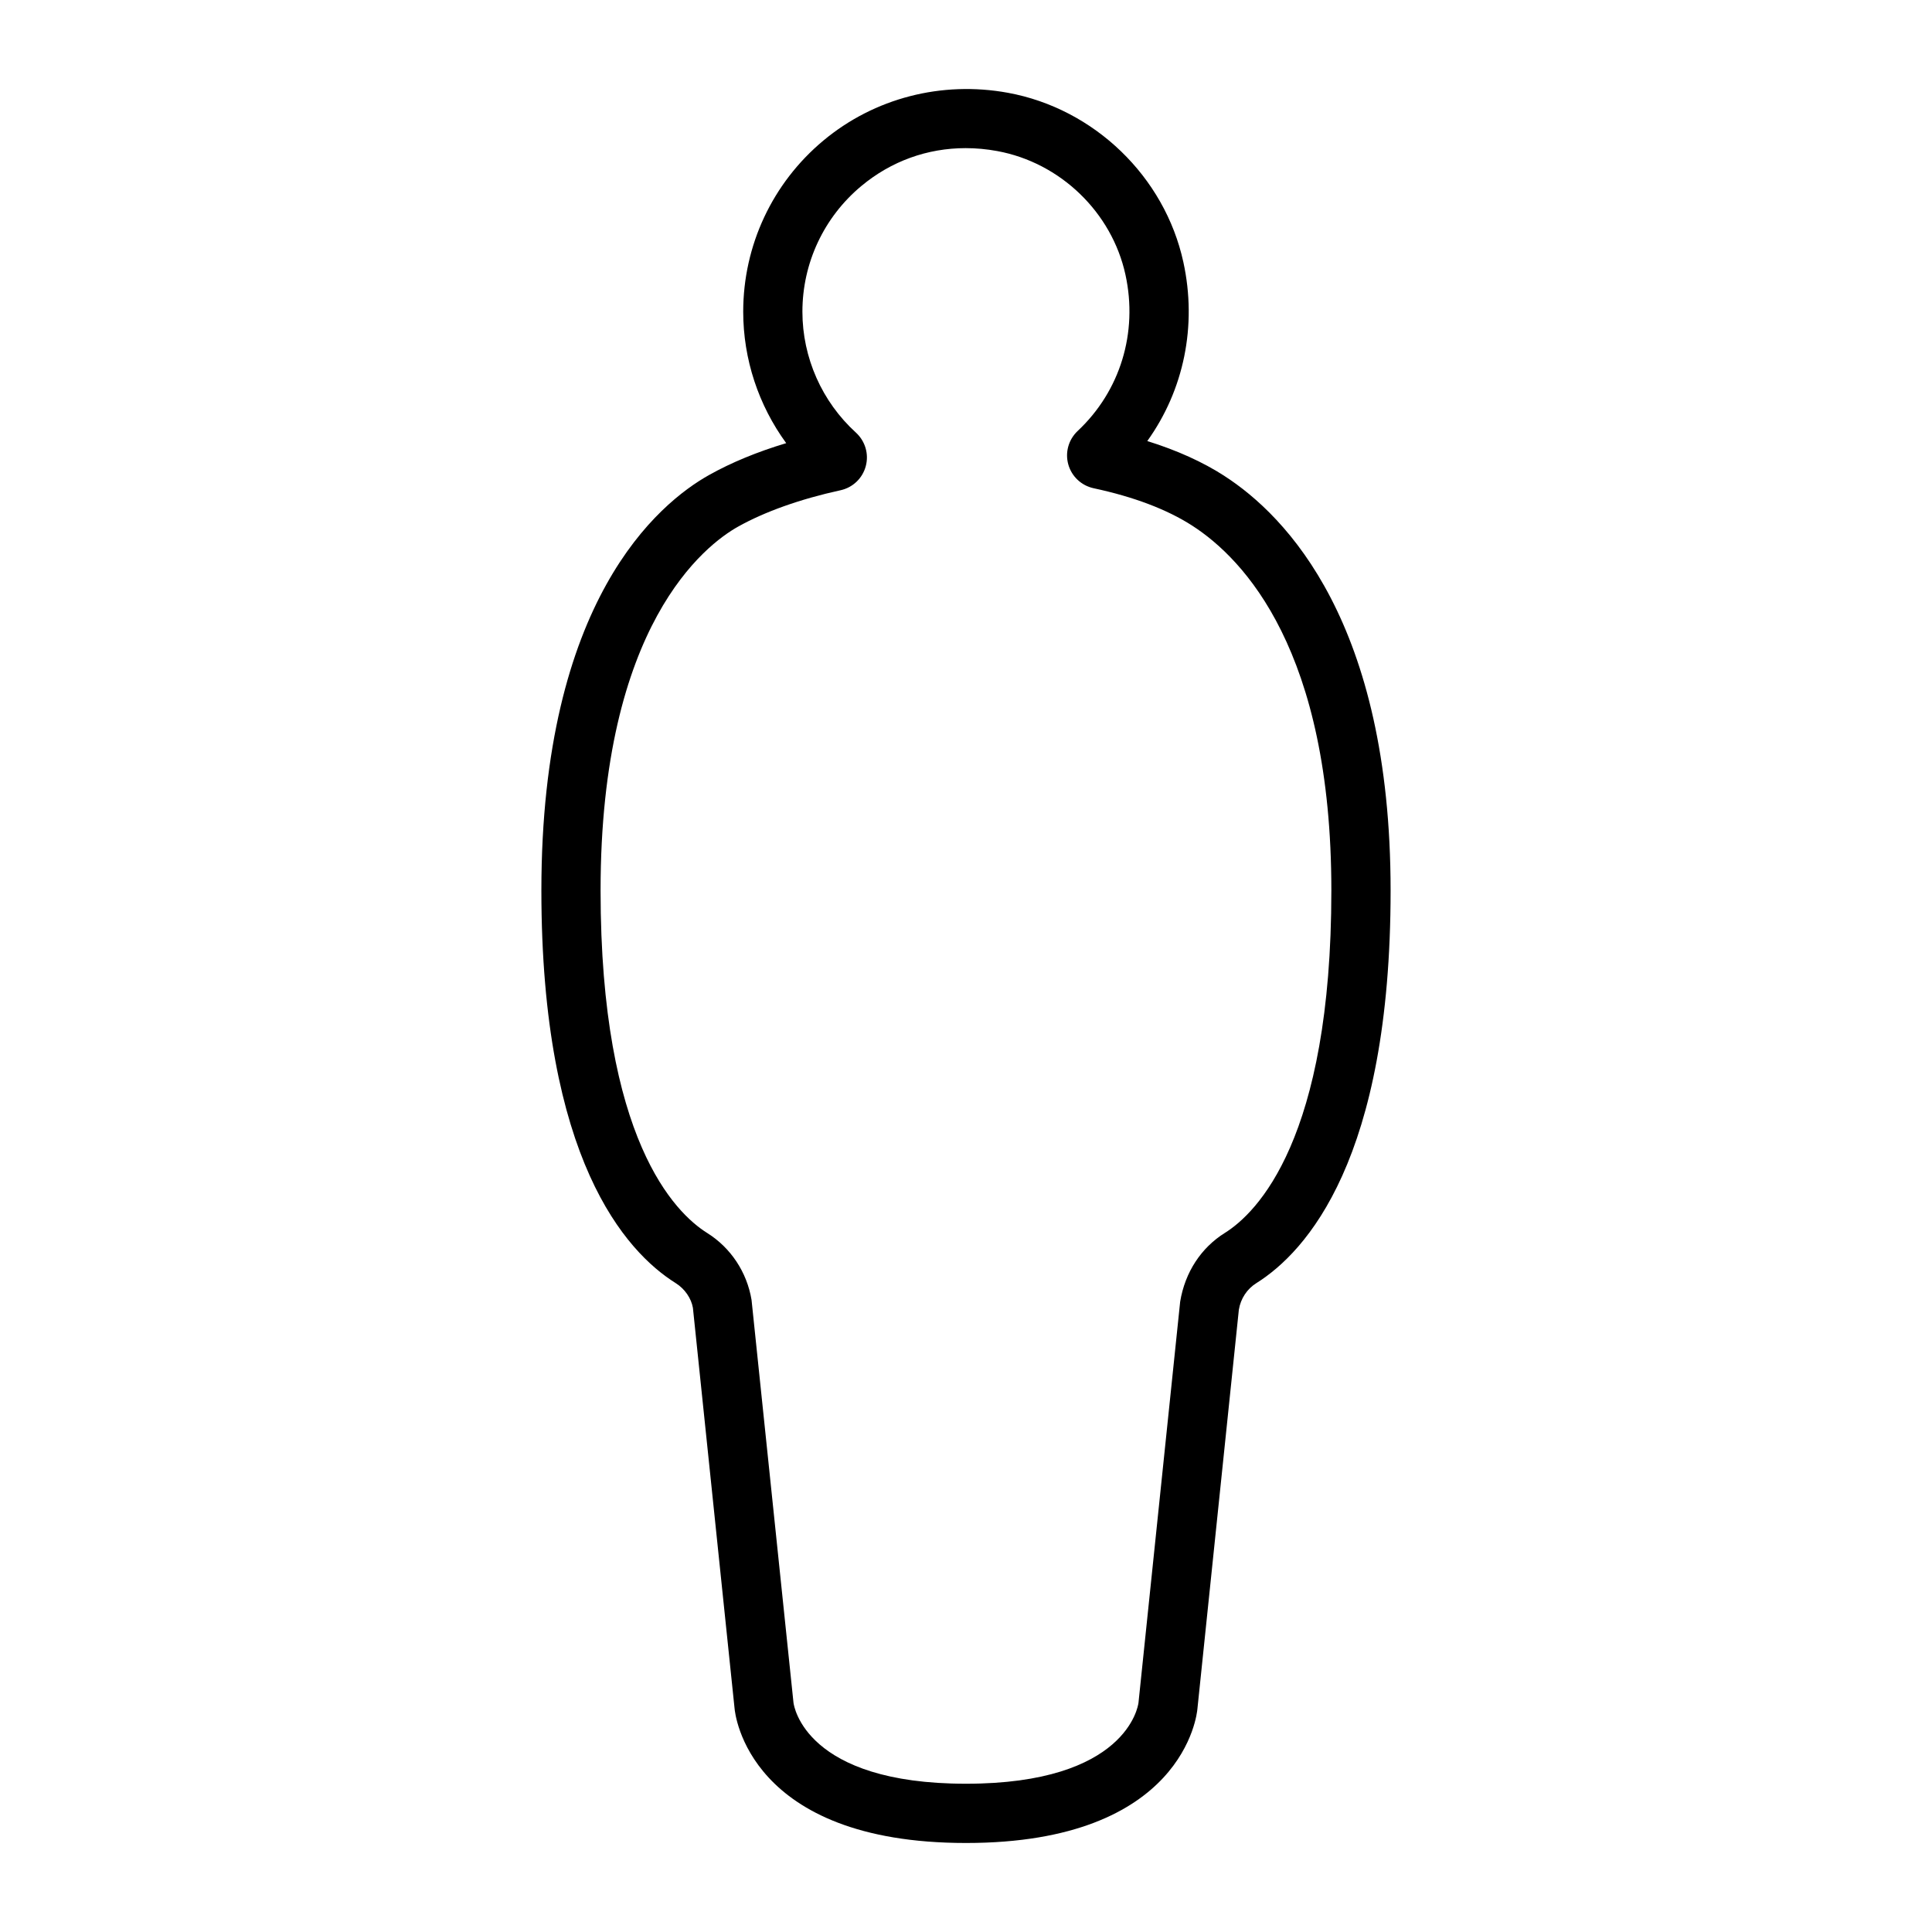 <?xml version="1.0" encoding="UTF-8"?>
<!-- Uploaded to: SVG Find, www.svgrepo.com, Generator: SVG Find Mixer Tools -->
<svg fill="#000000" width="800px" height="800px" version="1.1" viewBox="144 144 512 512" xmlns="http://www.w3.org/2000/svg">
 <path d="m468.48 270.12h-0.004c-5.731-3.699-12.578-6.789-20.434-9.238 9.68-13.492 13.242-30.516 9.562-47.414-4.93-22.652-23.617-40.688-46.5-44.879-17.547-3.203-35.375 1.395-48.883 12.648-13.512 11.258-21.262 27.797-21.262 45.371 0 12.586 4.062 24.793 11.395 34.832-7.695 2.312-14.531 5.133-20.418 8.43-13.371 7.484-44.465 33.195-44.465 110.11 0 71.148 22.309 95.742 35.609 104.07 2.445 1.527 4.125 4.086 4.547 6.535l11.035 106.11c0.121 1.457 3.582 35.715 61.34 35.715 57.758 0 61.223-34.254 61.324-35.543l10.984-105.8c0.484-2.926 2.168-5.477 4.613-7.008 13.297-8.328 35.602-32.922 35.602-104.07-0.008-70.863-27.598-99.246-44.047-109.86zm0.109 200.62c-6.254 3.914-10.543 10.383-11.832 18.211l-11.047 106.3c-0.105 0.875-3.176 21.457-45.715 21.457-42.531 0-45.602-20.582-45.711-21.473l-11.117-106.75c-1.223-7.356-5.512-13.824-11.766-17.738-8.492-5.316-28.242-24.805-28.242-90.766 0-70.531 27.891-91.629 36.438-96.414 7.113-3.981 16.496-7.316 27.152-9.645 3.266-0.719 5.832-3.172 6.691-6.391 0.859-3.219-0.141-6.621-2.617-8.891-9.008-8.199-14.176-19.879-14.176-32.031 0-12.906 5.691-25.043 15.613-33.312 7.914-6.594 17.508-10.039 27.645-10.039 2.754 0 5.555 0.254 8.363 0.773 16.73 3.066 30.391 16.242 33.992 32.781 3.348 15.355-1.383 30.824-12.668 41.402-2.422 2.285-3.371 5.68-2.484 8.867 0.895 3.188 3.465 5.606 6.719 6.309 10.699 2.293 19.488 5.637 26.137 9.922 13.77 8.879 36.859 33.246 36.859 96.668 0.004 65.957-19.742 85.449-28.234 90.766z"/>
</svg>